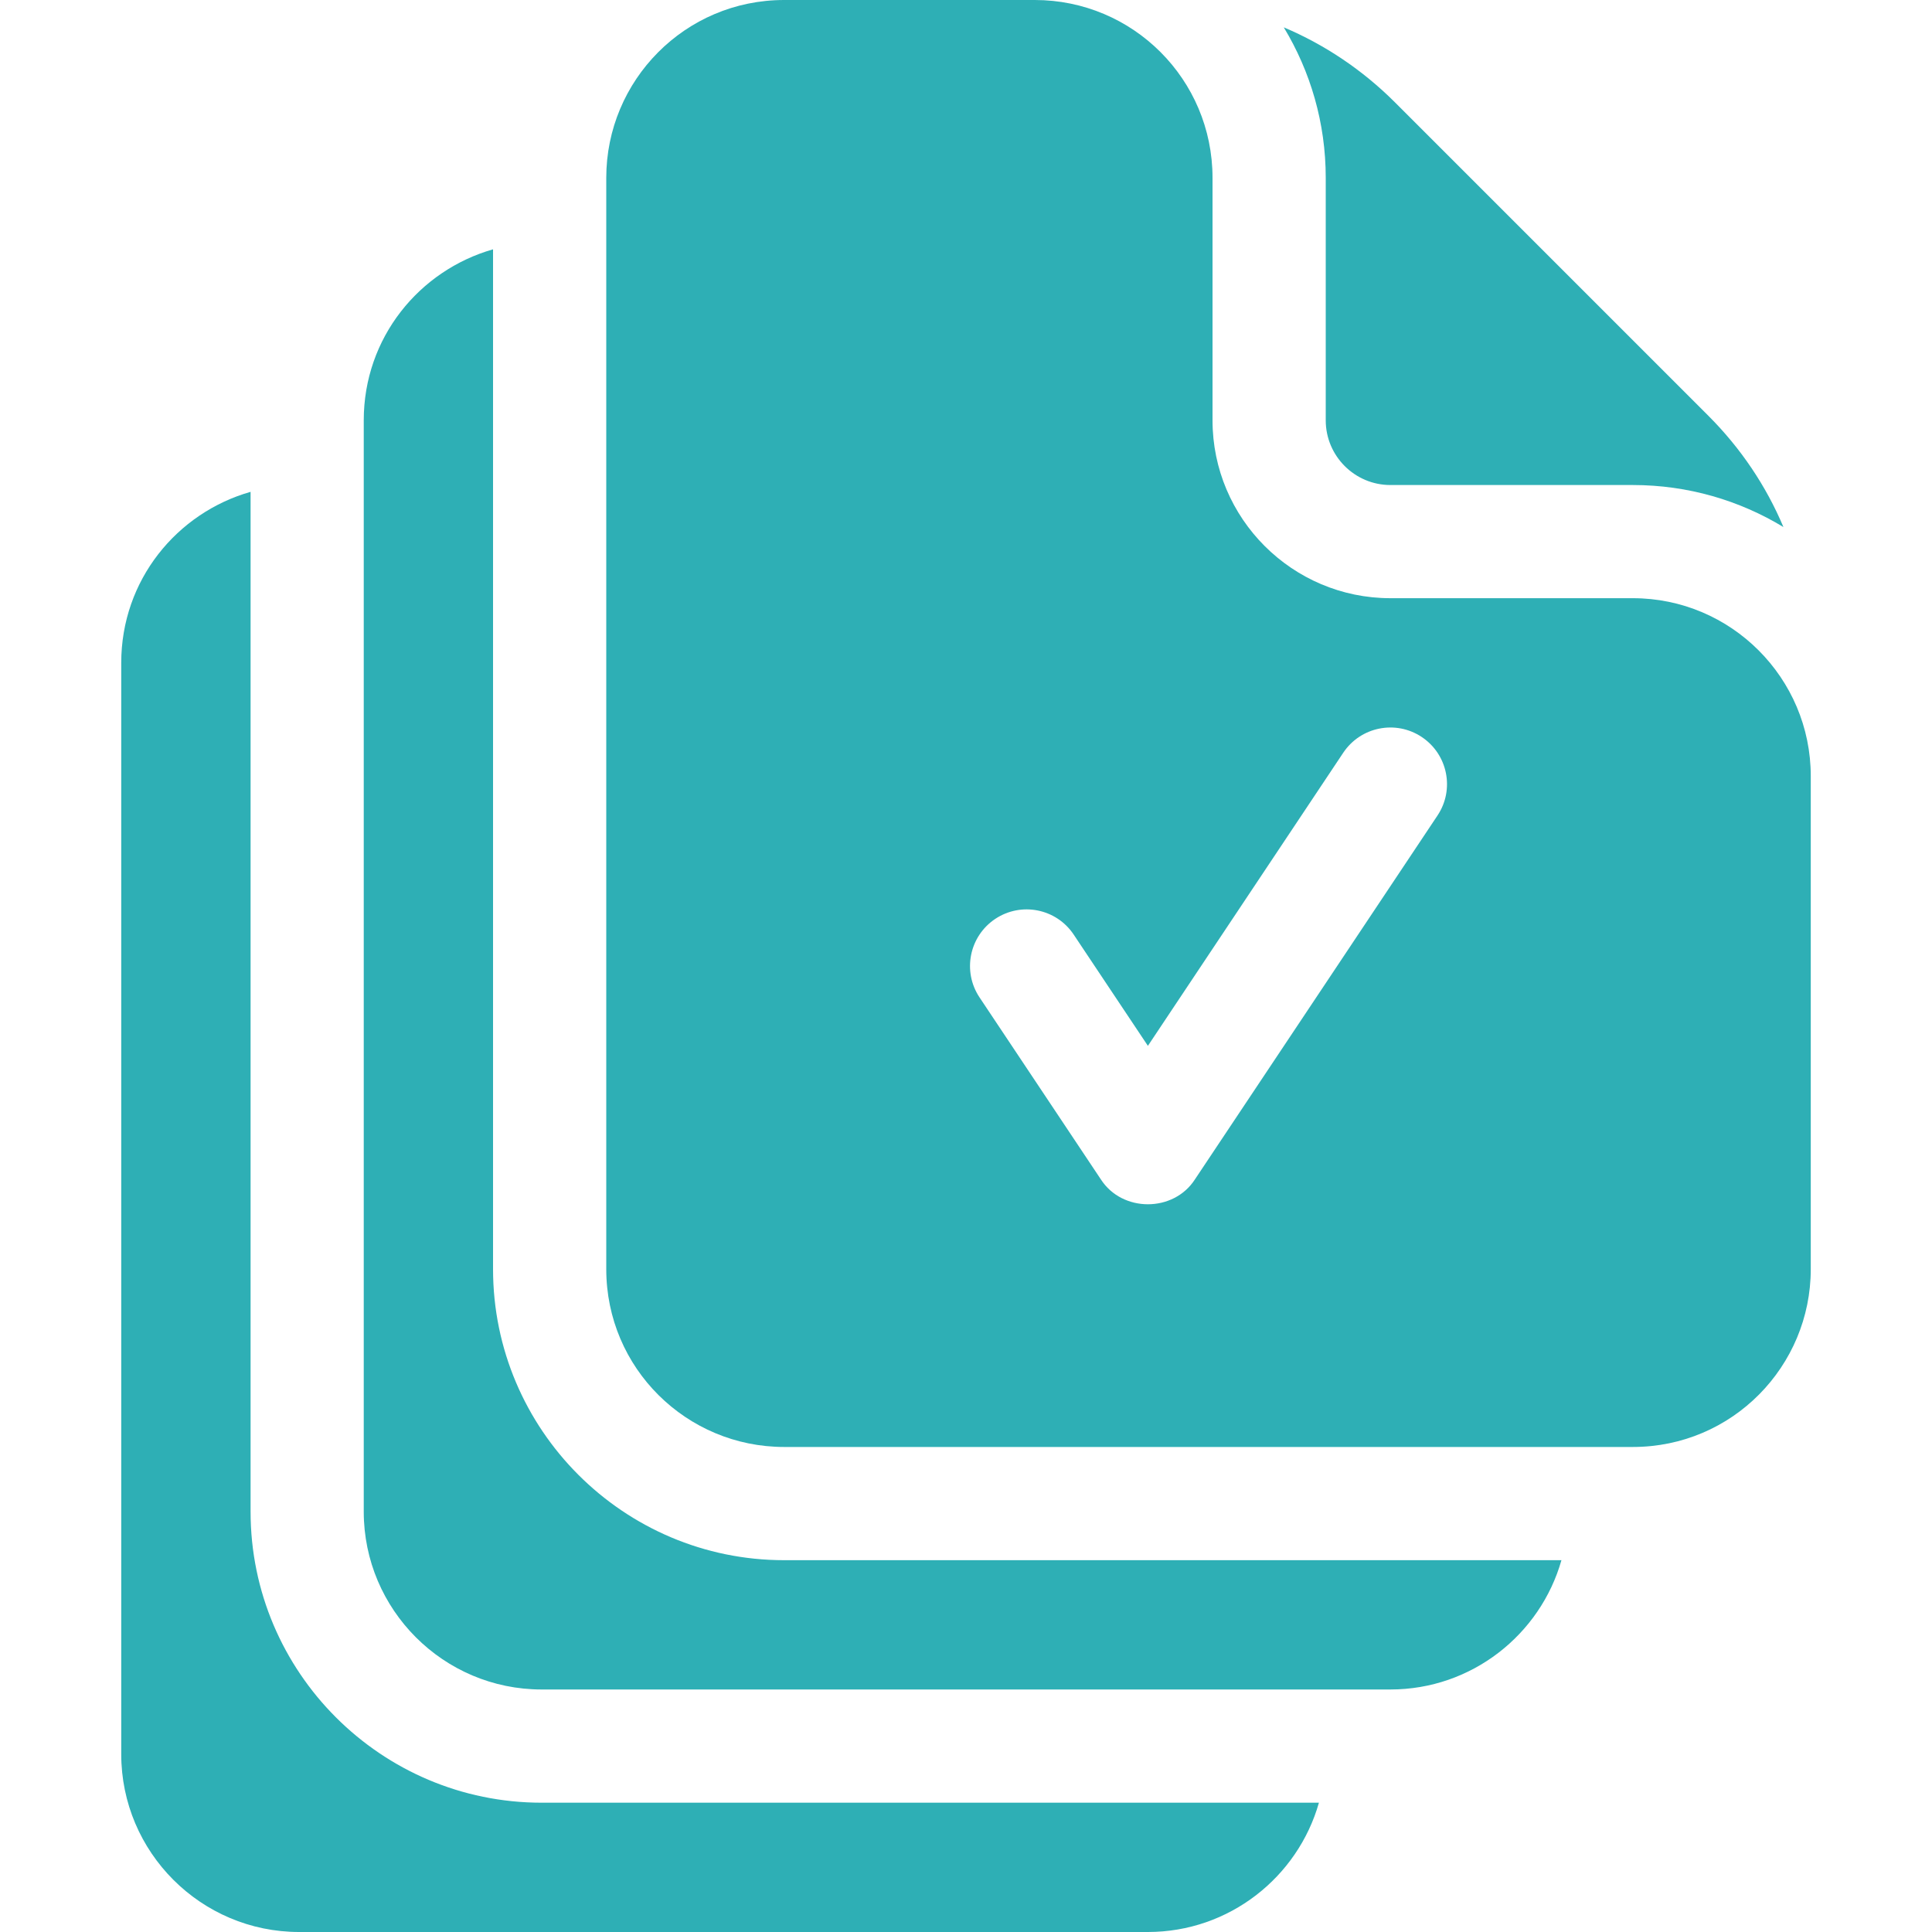 <?xml version="1.0" encoding="UTF-8"?>
<svg xmlns="http://www.w3.org/2000/svg" width="40" height="40" viewBox="0 0 40 40" fill="none">
  <g clip-path="url(#clip0_35_4750)">
    <path d="M33.807 12.385H28.787C26.756 12.385 25.104 10.733 25.104 8.703V3.681C25.104 1.645 23.456 0 21.423 0H16.235C14.181 0 12.552 1.666 12.552 3.682V26.276C12.552 28.329 14.218 29.958 16.235 29.958H33.807C35.865 29.958 37.49 28.287 37.49 26.276V16.068C37.49 14.037 35.838 12.385 33.807 12.385ZM29.762 16.884L24.741 24.416C24.298 25.106 23.233 25.105 22.791 24.416L20.28 20.65C19.921 20.111 20.067 19.384 20.605 19.025C21.144 18.666 21.871 18.811 22.23 19.35L23.766 21.653L27.811 15.584C28.17 15.046 28.898 14.9 29.436 15.259C29.975 15.618 30.121 16.346 29.762 16.884Z" fill="#2EAFB5"></path>
    <path d="M5.188 31.297V10.183C3.664 10.616 2.51 12.009 2.51 13.724V36.318C2.51 38.348 4.162 40 6.193 40H23.766C25.448 40 26.869 38.866 27.307 37.323H11.214C7.891 37.323 5.188 34.62 5.188 31.297Z" fill="#2EAFB5"></path>
    <path d="M10.208 26.276V5.162C8.685 5.596 7.531 6.989 7.531 8.703V31.297C7.531 33.327 9.183 34.979 11.213 34.979H28.787C30.468 34.979 31.89 33.845 32.328 32.302H16.234C12.912 32.302 10.208 29.599 10.208 26.276Z" fill="#2EAFB5"></path>
    <path d="M27.448 8.703C27.448 9.441 28.049 10.042 28.787 10.042H33.807C34.947 10.042 36.014 10.36 36.924 10.912C36.566 10.062 36.043 9.282 35.372 8.61L28.88 2.118C28.208 1.447 27.428 0.925 26.579 0.566C27.13 1.476 27.448 2.542 27.448 3.681V8.703H27.448Z" fill="#2EAFB5"></path>
  </g>
  <defs>
    <clipPath id="clip0_35_4750">
      <rect width="40" height="40" fill="white"></rect>
    </clipPath>
  </defs>
</svg>
